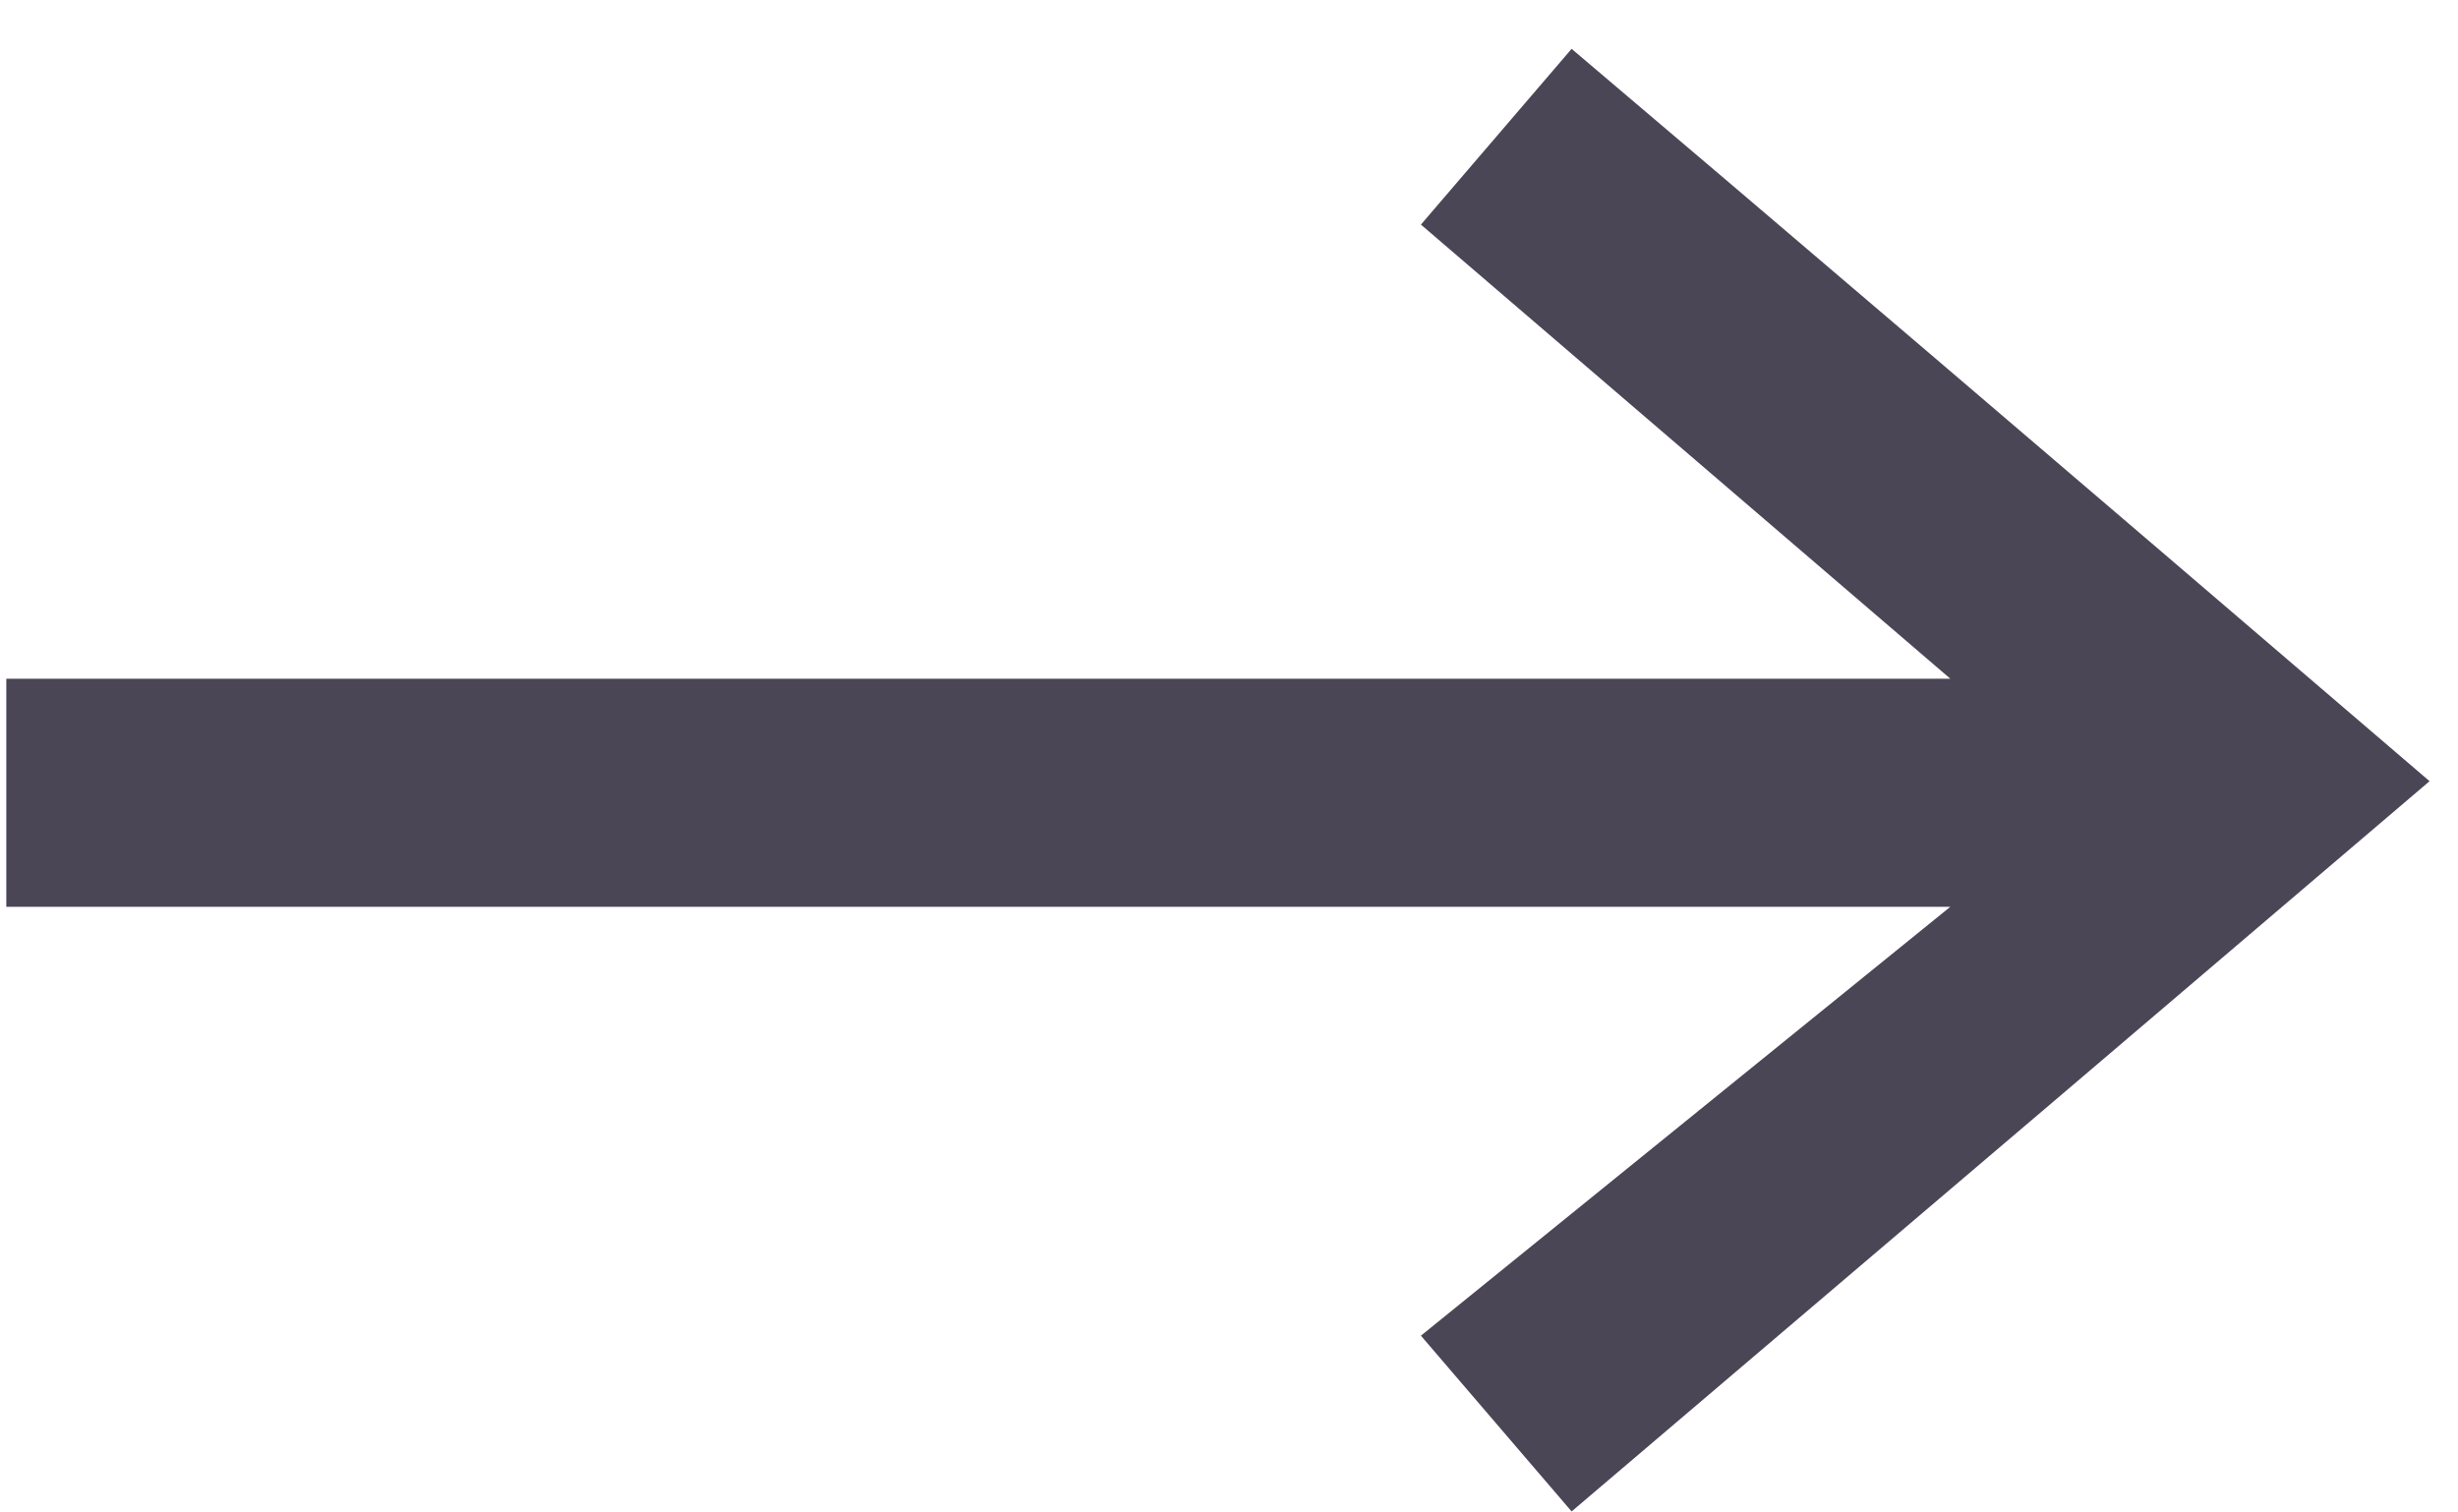 <svg width="39" height="24" viewBox="0 0 39 24" fill="none" xmlns="http://www.w3.org/2000/svg">
<path d="M38.549 12.396C35.538 14.964 31.001 18.827 24.936 23.984C24.404 23.365 23.607 22.435 22.545 21.195C24.404 19.69 27.204 17.421 30.945 14.389C24.083 14.389 13.801 14.389 0.1 14.389C0.1 13.592 0.1 12.385 0.1 10.77C6.962 10.77 17.244 10.77 30.945 10.77C29.086 9.176 26.286 6.774 22.545 3.564C23.076 2.945 23.873 2.015 24.936 0.775C27.968 3.343 32.506 7.217 38.549 12.396Z" fill="#4B4656"/>
</svg>
